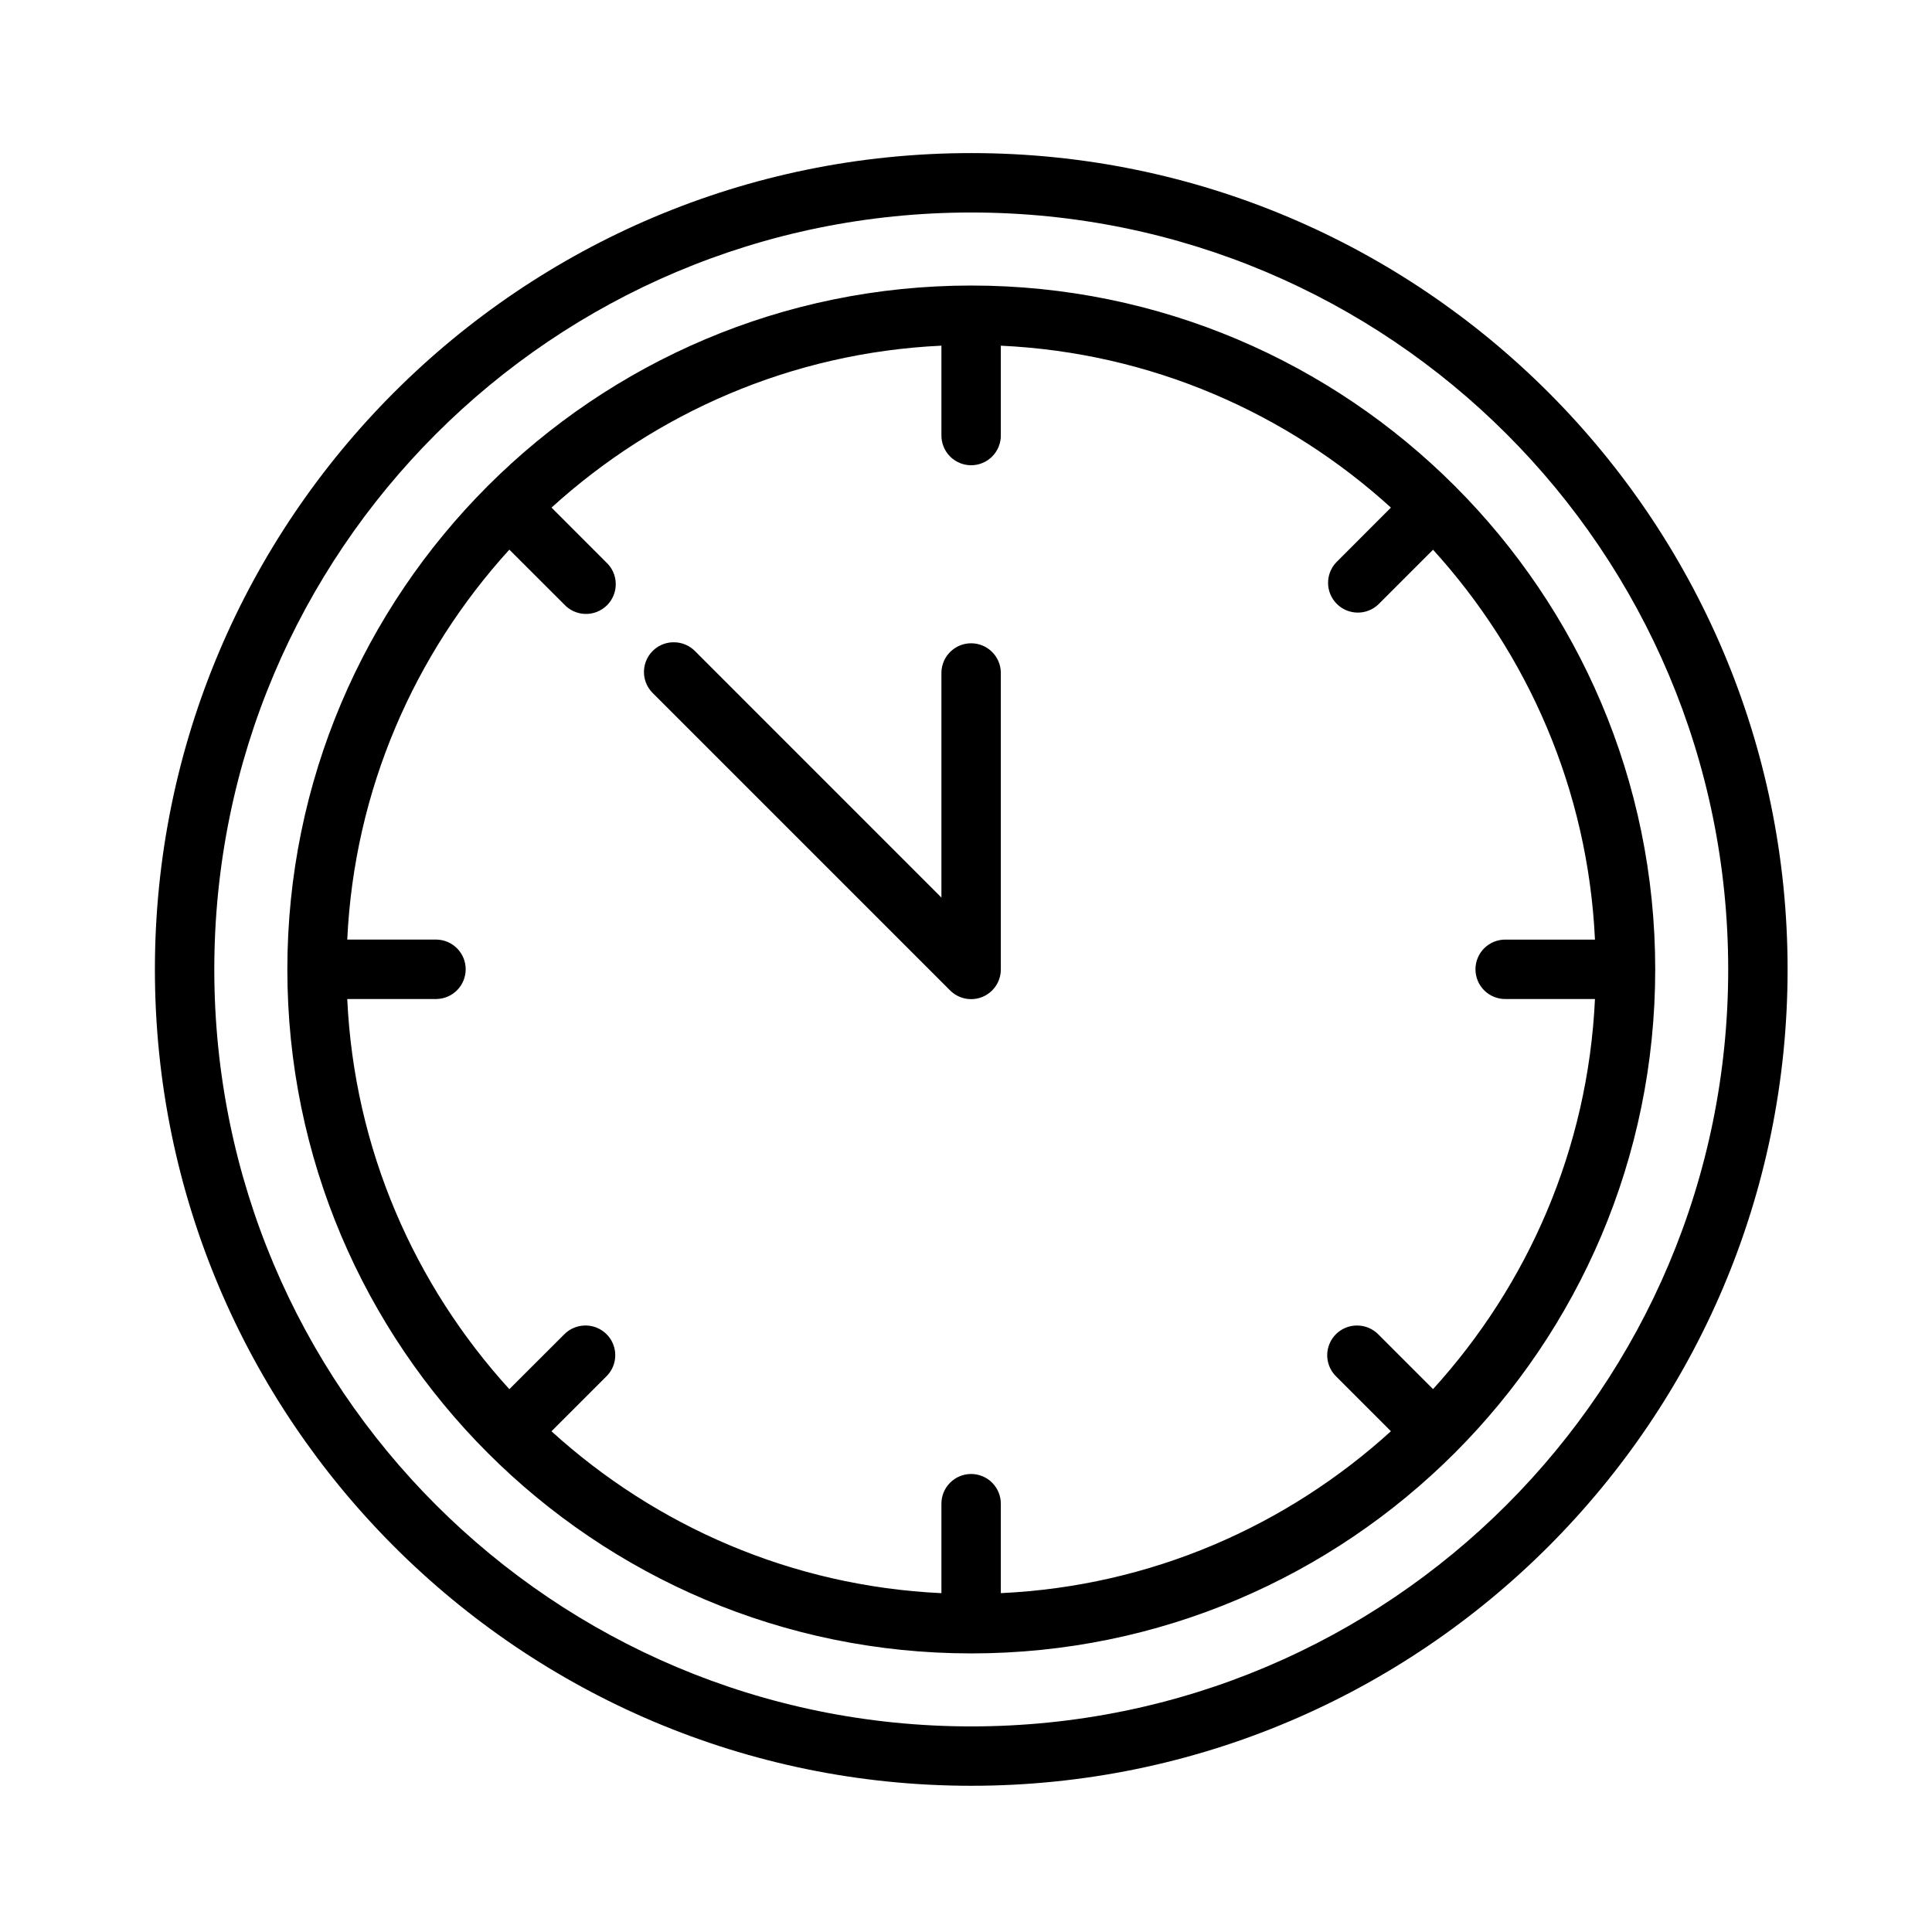 <?xml version="1.0" encoding="UTF-8"?>
<!-- Uploaded to: SVG Repo, www.svgrepo.com, Generator: SVG Repo Mixer Tools -->
<svg fill="#000000" width="800px" height="800px" version="1.1" viewBox="144 144 512 512" xmlns="http://www.w3.org/2000/svg">
 <path d="m401.39 184.57c-119.39 0-216.34 96.949-216.34 216.34 0 119.39 96.949 216.34 216.34 216.34s216.34-96.949 216.34-216.34c0-119.39-96.949-216.34-216.34-216.34zm0 15.746c110.89 0 200.6 89.715 200.6 200.6 0 110.88-89.711 200.6-200.6 200.6s-200.6-89.715-200.6-200.6c0-110.88 89.711-200.6 200.6-200.6zm0 19.355c-100.02 0-181.24 81.227-181.24 181.24 0 100.02 81.223 181.26 181.24 181.26s181.26-81.242 181.26-181.26c0-100.02-81.238-181.24-181.26-181.24zm-7.902 15.945v23.633-0.004c-0.047 2.117 0.762 4.168 2.242 5.68 1.48 1.516 3.512 2.371 5.629 2.371s4.148-0.855 5.629-2.371c1.48-1.512 2.289-3.562 2.242-5.68v-23.633c39.816 1.852 75.801 17.836 103.38 42.91l-14.469 14.484v0.004c-2.965 3.098-2.906 8 0.129 11.031 3.035 3.031 7.938 3.082 11.035 0.113l14.469-14.469c25.062 27.566 41.047 63.535 42.91 103.32h-23.617c-2.117-0.047-4.168 0.762-5.684 2.242s-2.367 3.512-2.367 5.633c0 2.117 0.852 4.148 2.367 5.629s3.566 2.289 5.684 2.242h23.617c-1.852 39.816-17.832 75.797-42.91 103.38l-14.469-14.469c-1.484-1.523-3.519-2.383-5.644-2.383-3.223-0.027-6.133 1.918-7.352 4.902-1.215 2.984-0.488 6.406 1.832 8.641l14.469 14.469c-27.582 25.078-63.562 41.062-103.38 42.91v-23.617 0.004c0.027-2.117-0.805-4.156-2.301-5.652-1.492-1.5-3.531-2.332-5.648-2.312-2.09 0.02-4.086 0.871-5.547 2.367-1.465 1.492-2.273 3.508-2.246 5.598v23.617c-39.785-1.867-75.758-17.84-103.34-42.898l14.484-14.484c2.356-2.262 3.07-5.746 1.793-8.754-1.277-3.008-4.281-4.914-7.547-4.789-2.039 0.062-3.973 0.918-5.394 2.383l-14.5 14.484c-25.098-27.586-41.105-63.574-42.957-103.4h23.691c4.281-0.098 7.695-3.594 7.695-7.871 0-4.281-3.414-7.777-7.695-7.875h-23.691c1.867-39.793 17.875-75.77 42.957-103.34l14.5 14.484c1.453 1.586 3.492 2.508 5.644 2.555 2.148 0.047 4.227-0.789 5.746-2.309 1.523-1.52 2.356-3.598 2.309-5.75-0.043-2.148-0.969-4.188-2.551-5.641l-14.469-14.484c27.578-25.055 63.539-41.047 103.32-42.91zm-70.895 78.598v-0.004c-3.223-0.023-6.137 1.918-7.352 4.902-1.219 2.984-0.492 6.41 1.832 8.645l78.734 78.734c2.254 2.242 5.637 2.906 8.574 1.688 2.934-1.223 4.848-4.09 4.848-7.266v-78.738c-0.094-4.277-3.59-7.699-7.871-7.699s-7.777 3.422-7.871 7.699v59.688l-65.254-65.266c-1.48-1.527-3.516-2.387-5.641-2.387z"/>
</svg>